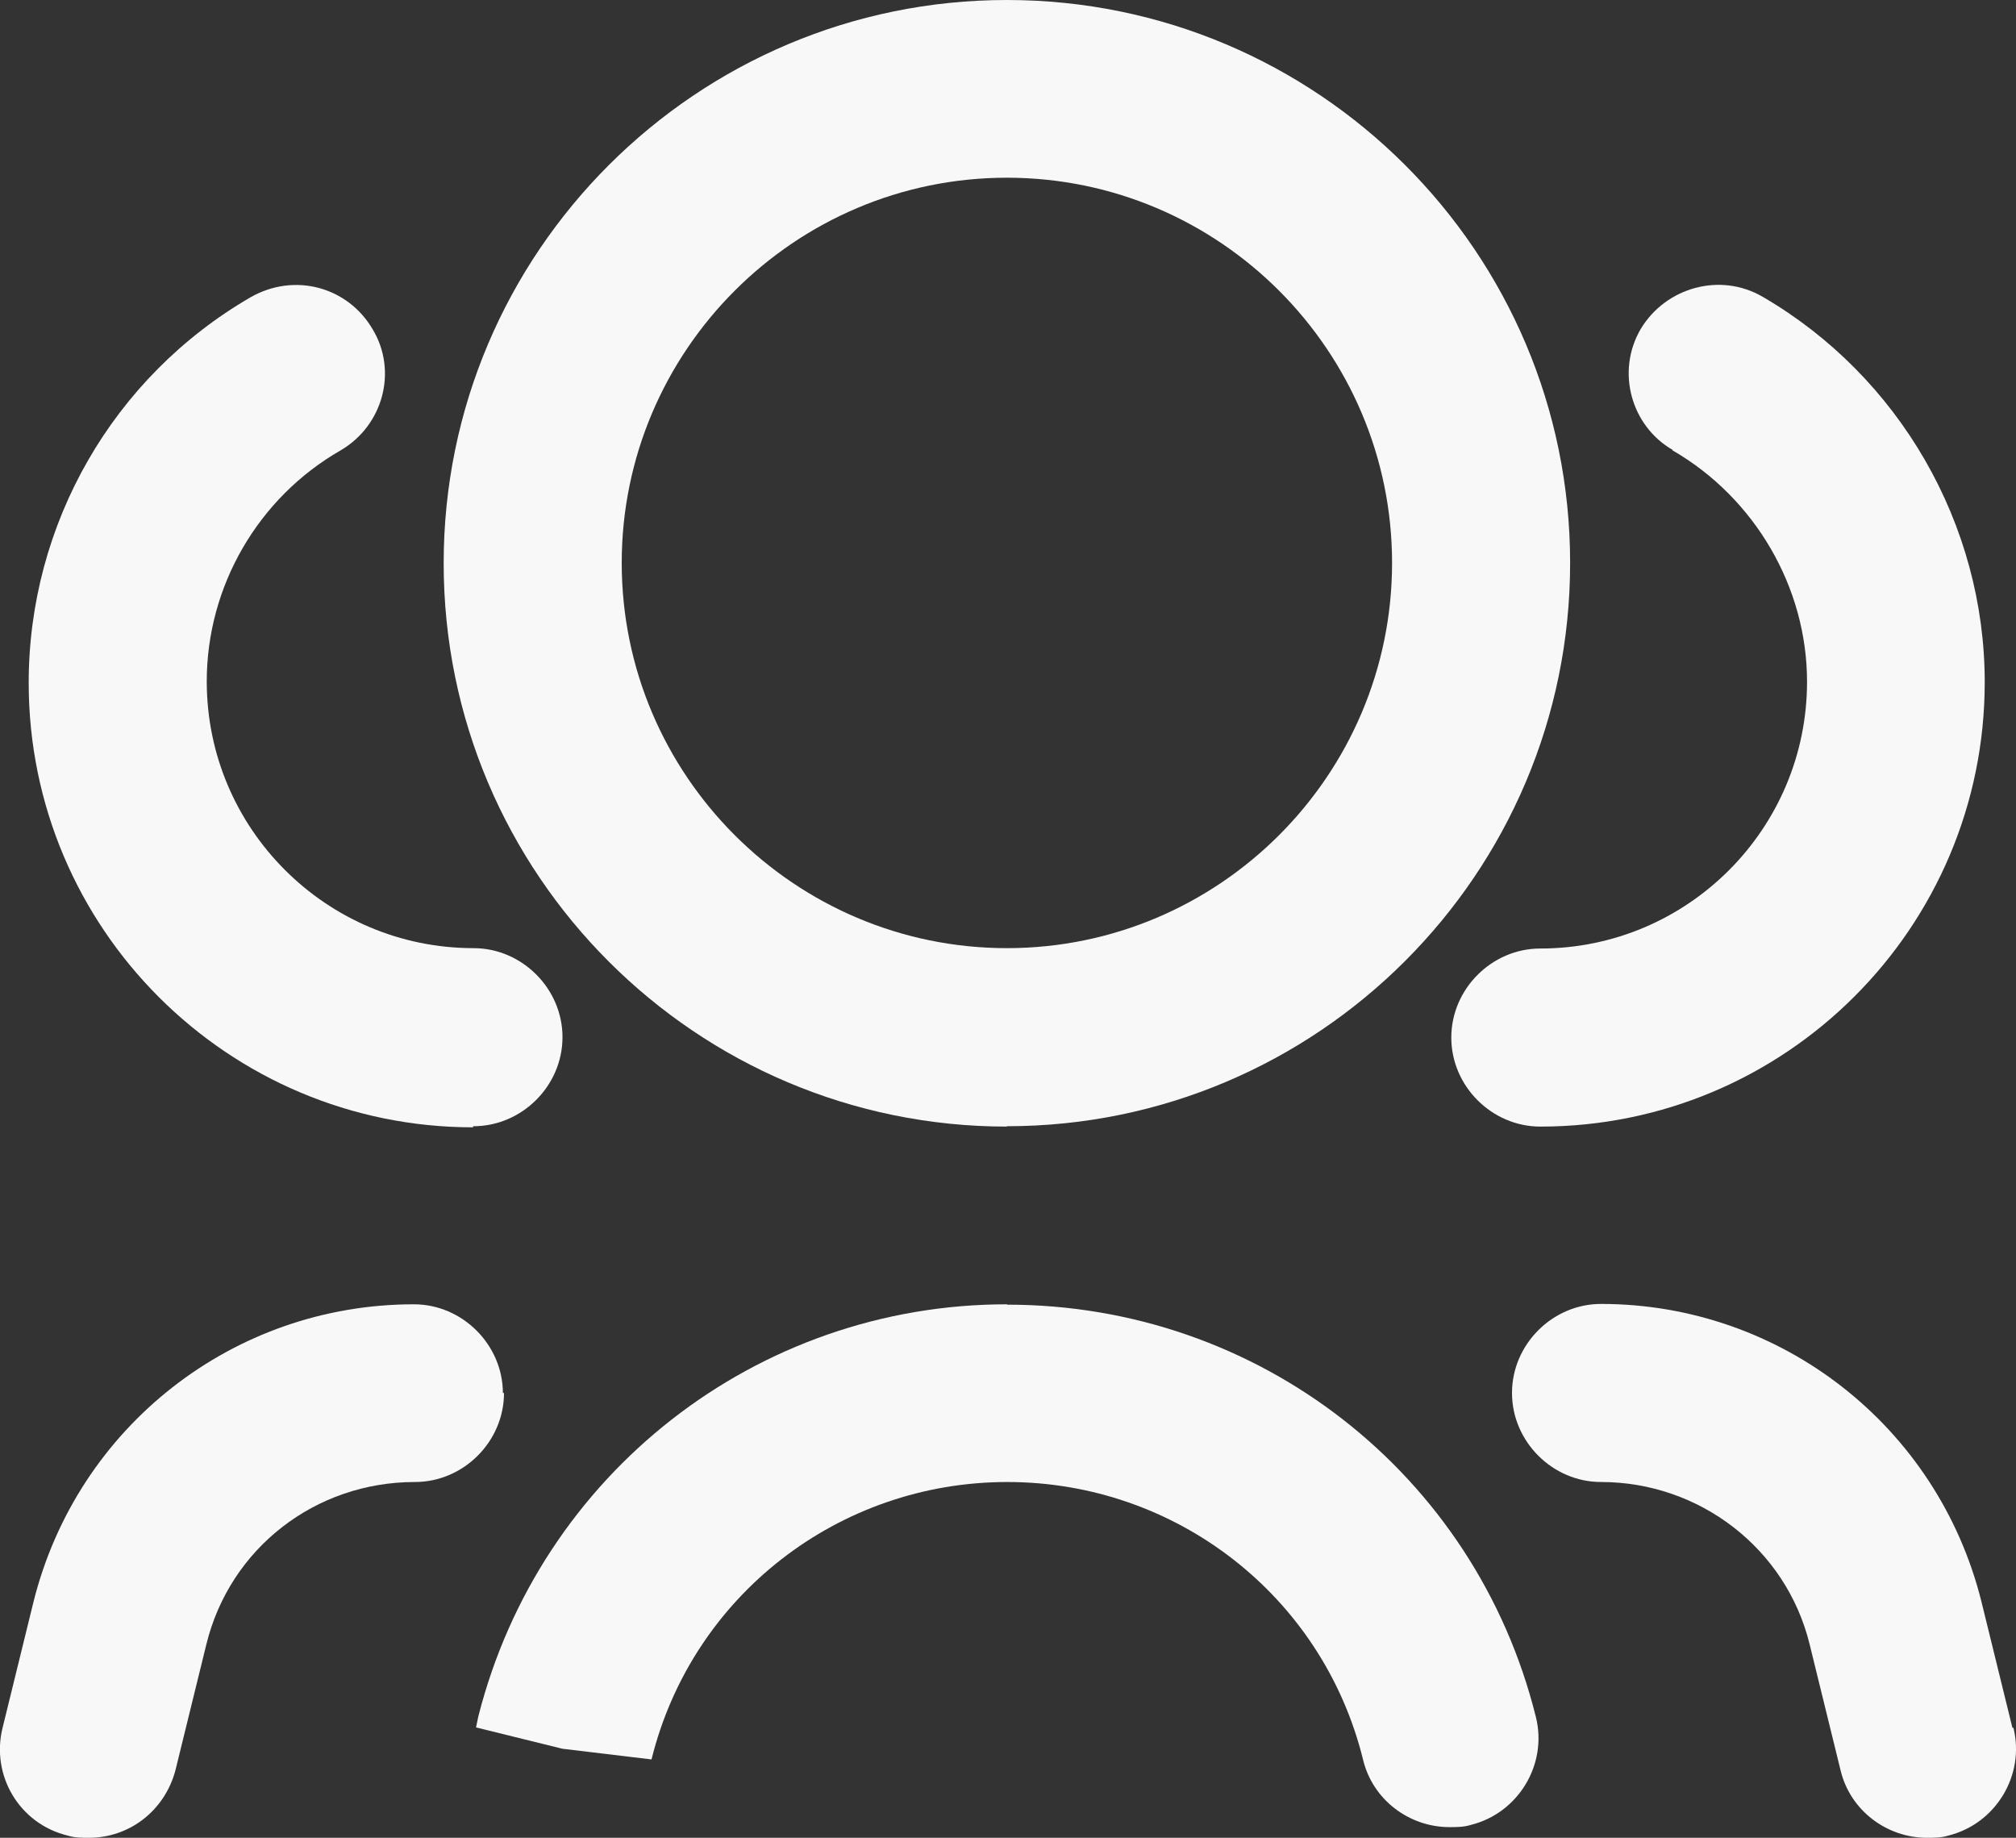 <svg xmlns="http://www.w3.org/2000/svg" id="Livello_2" data-name="Livello 2" viewBox="0 0 54.8 49.95"><rect x="0" y="0" width="54.8" height="49.95" fill="#333333" stroke="none"/><defs><style>      .cls-1 {        fill: #f8f8f8;      }    </style></defs><g id="Livello_1-2" data-name="Livello 1"><g id="q"><g><path class="cls-1" d="m27.37,30.61c8.44,0,15.31-6.86,15.31-15.31S35.81,0,27.37,0s-15.31,6.86-15.31,15.31,6.86,15.31,15.31,15.31Zm0-25.78c5.77,0,10.47,4.7,10.47,10.47s-4.7,10.47-10.47,10.47-10.47-4.7-10.47-10.47,4.7-10.47,10.47-10.47Z"></path><path class="cls-1" d="m45.48,12.25c2.22,1.29,3.64,3.71,3.64,6.28,0,4-3.25,7.25-7.25,7.25-1.32,0-2.42,1.1-2.42,2.42s1.1,2.42,2.42,2.42c6.67,0,12.08-5.41,12.08-12.08,0-4.29-2.32-8.31-6.03-10.47-1.16-.68-2.64-.26-3.32.87-.68,1.16-.26,2.64.87,3.29v.03Z"></path><path class="cls-1" d="m12.87,30.61c1.32,0,2.42-1.1,2.42-2.42s-1.1-2.42-2.42-2.42c-4,0-7.25-3.25-7.25-7.25,0-2.58,1.39-4.99,3.64-6.28,1.16-.68,1.55-2.16.87-3.29-.68-1.16-2.13-1.55-3.32-.87C3.07,10.25.78,14.24.78,18.56c0,6.67,5.41,12.08,12.08,12.08v-.03Z"></path><path class="cls-1" d="m27.37,35.45c-6.8,0-12.7,4.61-14.37,11.21l-.06.29,2.35.58,2.42.29c1.1-4.45,5.09-7.54,9.67-7.54s8.57,3.09,9.67,7.54c.26,1.1,1.26,1.84,2.35,1.84.19,0,.39,0,.58-.06,1.29-.32,2.09-1.64,1.77-2.93-1.64-6.61-7.54-11.21-14.37-11.21Z"></path><path class="cls-1" d="m13.67,37.87c0-1.32-1.1-2.42-2.42-2.42-4.9,0-9.15,3.32-10.34,8.09l-.84,3.42c-.32,1.29.45,2.61,1.77,2.93.19.06.39.06.58.06,1.1,0,2.06-.74,2.35-1.84l.84-3.42c.64-2.61,2.96-4.41,5.67-4.41,1.32,0,2.42-1.1,2.42-2.42h-.03Z"></path><path class="cls-1" d="m54.7,46.95l-.84-3.42c-1.19-4.77-5.45-8.09-10.34-8.09-1.32,0-2.42,1.1-2.42,2.42s1.1,2.42,2.42,2.42c2.67,0,5.03,1.8,5.67,4.41l.84,3.42c.26,1.1,1.26,1.84,2.35,1.84.19,0,.39,0,.58-.06,1.29-.32,2.09-1.64,1.77-2.93h-.03Z"></path></g></g></g></svg>